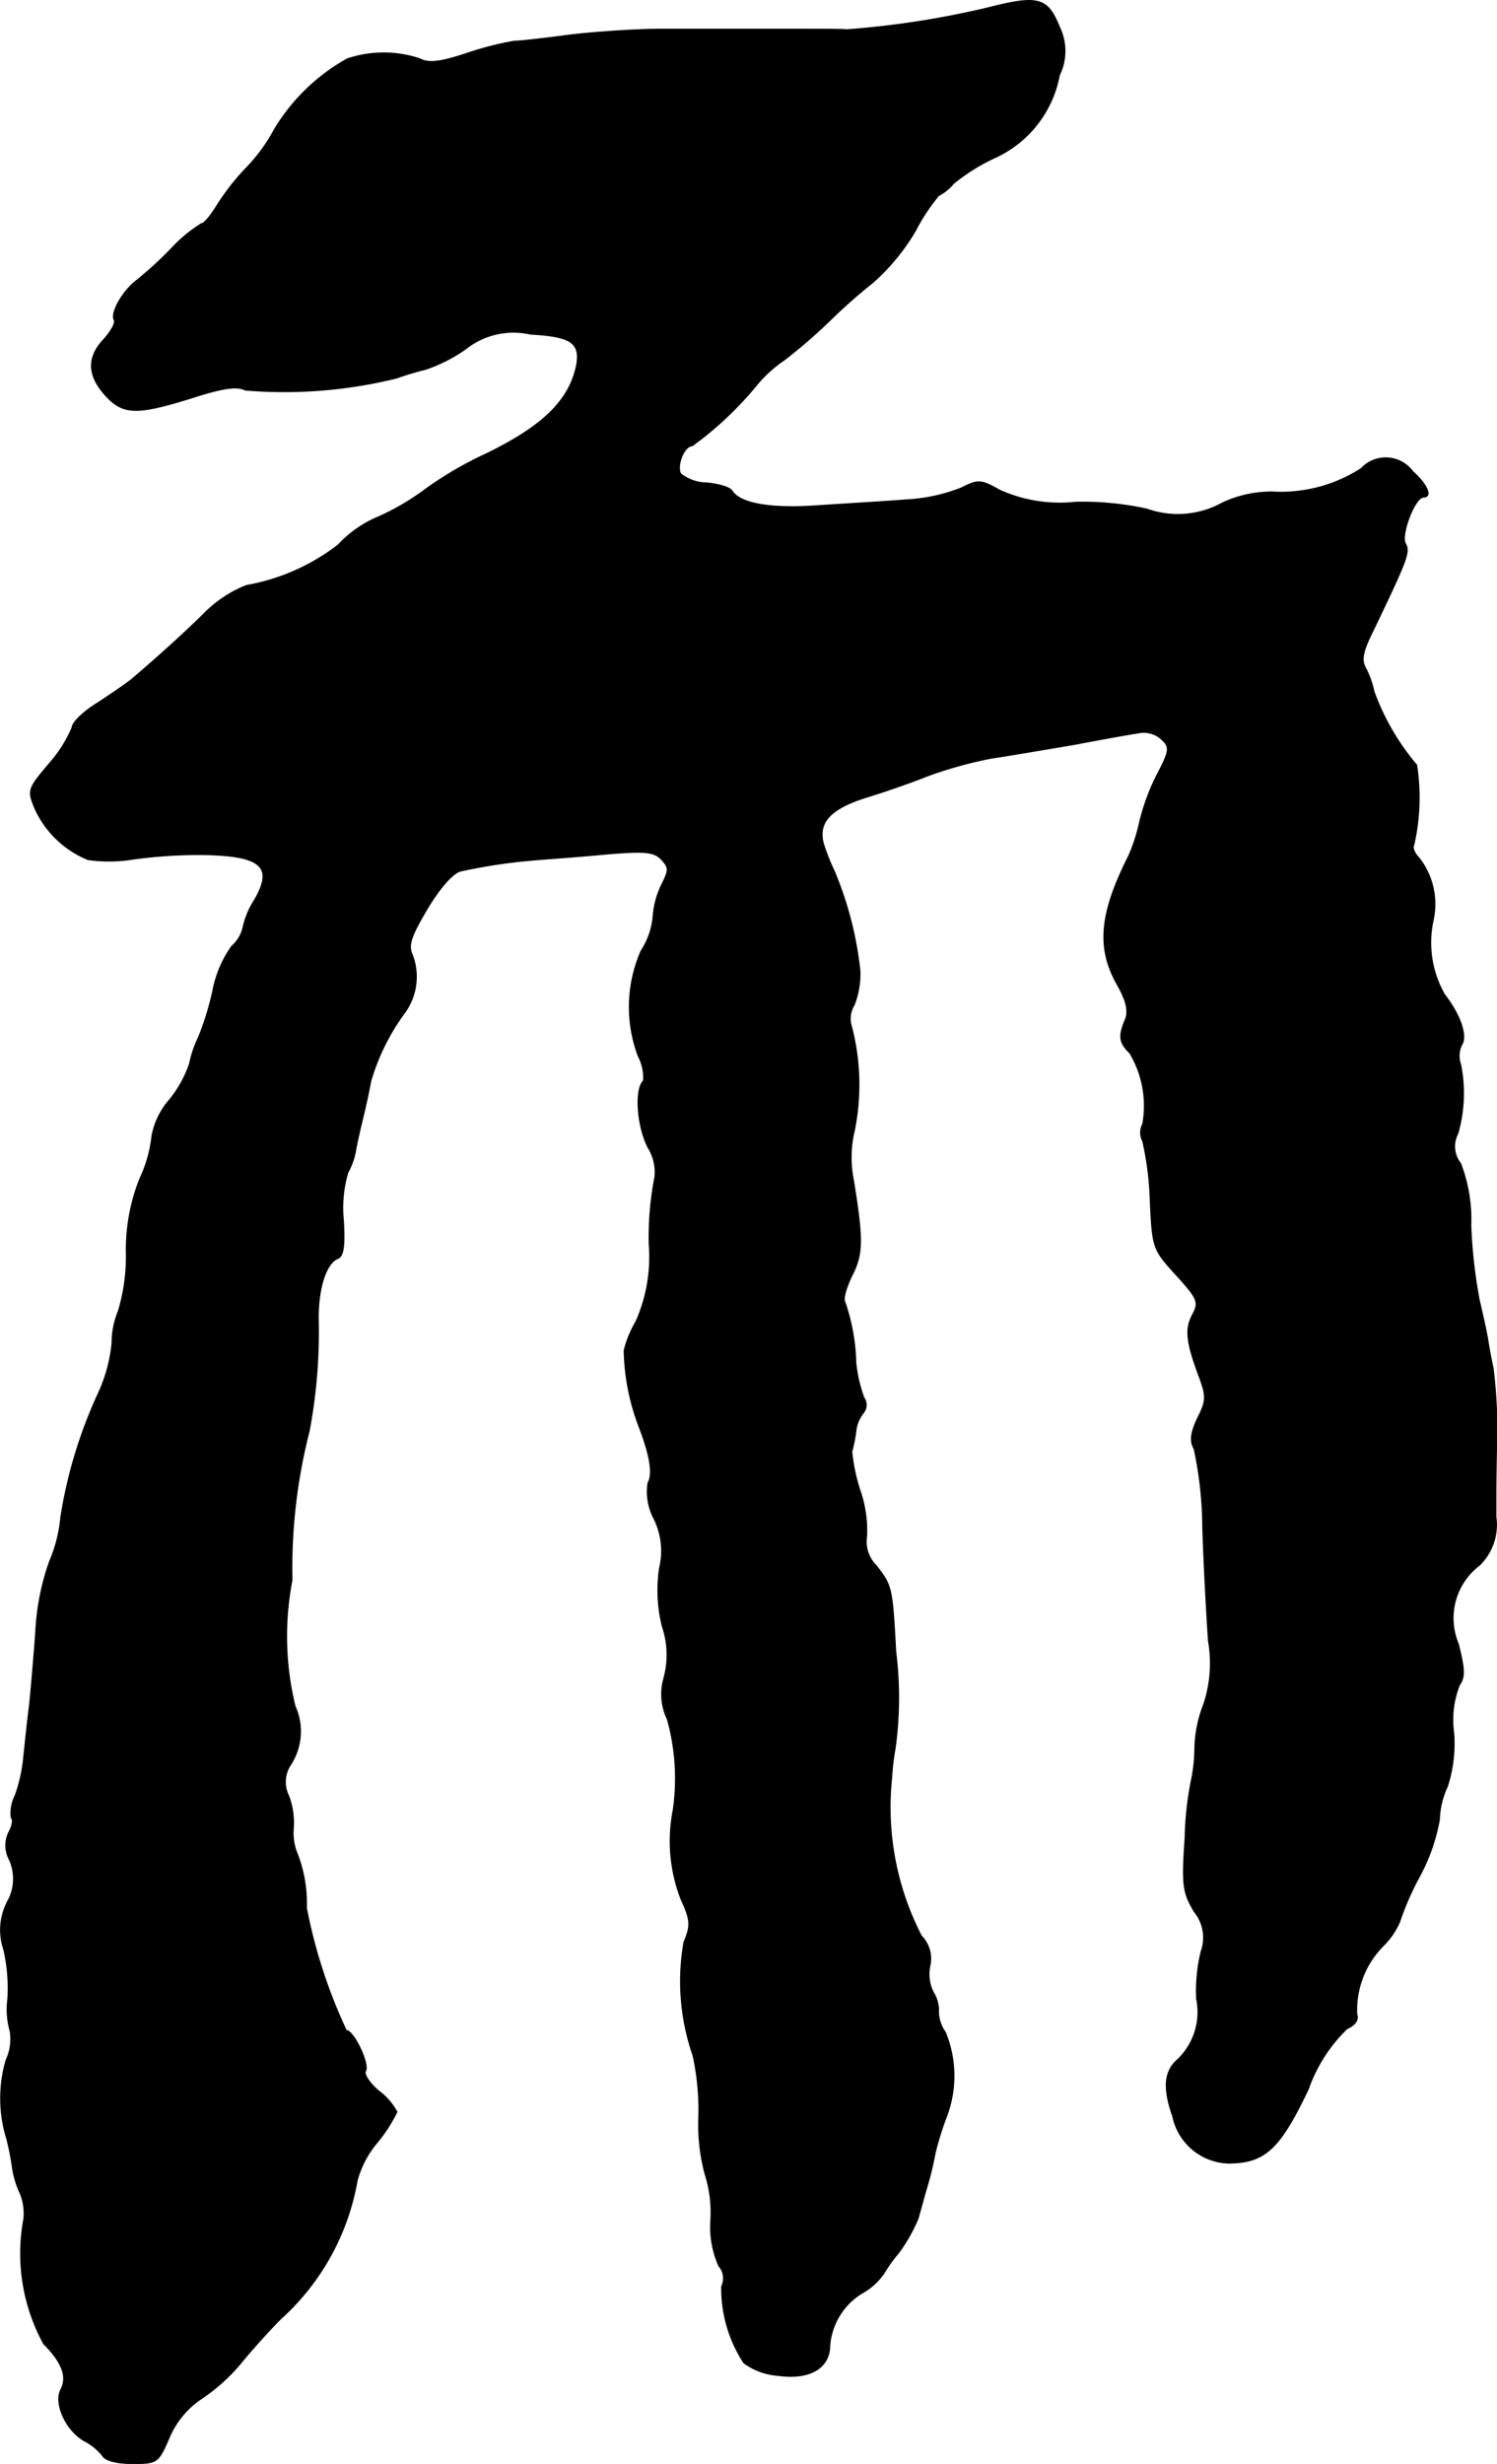 <?xml version="1.0" encoding="UTF-8"?>
<svg xmlns="http://www.w3.org/2000/svg"
     version="1.1"
     width="5.616mm"
     height="9.237mm"
     viewBox="0 0 15.919 26.184">
   <defs>
      <style type="text/css"><![CDATA[
      .a {
        stroke: #000;
        stroke-linecap: round;
        stroke-linejoin: round;
        stroke-width: 0.01px;
      }
    ]]></style>
   </defs>
   <path class="a"
         d="M10.519.08A9.432,9.432,0,0,1,9.004.316C8.956.31,8.695.31,8.429.31H7.036c-.267,0-.703.03-.969.061-.267.036-.539.067-.6.067A3.463,3.463,0,0,0,4.97.565c-.291.097-.412.109-.503.061a1.209,1.209,0,0,0-.775,0,2.092,2.092,0,0,0-.775.751,1.811,1.811,0,0,1-.285.394,2.528,2.528,0,0,0-.321.406c-.067.109-.139.2-.17.2a1.552,1.552,0,0,0-.309.254,3.949,3.949,0,0,1-.382.351c-.145.109-.279.345-.236.418.018.03-.036.127-.121.218-.182.2-.157.406.073.63.176.164.339.151.963-.048.26-.079.394-.097.478-.055A4.994,4.994,0,0,0,4.219,4.017a2.872,2.872,0,0,1,.303-.091,1.673,1.673,0,0,0,.43-.218.816.816,0,0,1,.69-.157c.43.024.527.091.491.321-.073.376-.351.654-.963.951a3.954,3.954,0,0,0-.636.369,2.626,2.626,0,0,1-.515.303,1.23,1.23,0,0,0-.424.297,2.233,2.233,0,0,1-.975.43,1.296,1.296,0,0,0-.454.303c-.26.254-.521.485-.769.697-.061.048-.23.164-.369.254C.882,7.566.767,7.681.767,7.73a1.404,1.404,0,0,1-.236.376C.295,8.384.289,8.396.373,8.596a1.058,1.058,0,0,0,.563.539A1.618,1.618,0,0,0,1.421,9.129a5.291,5.291,0,0,1,.69-.048c.666.006.806.121.594.485a.889.889,0,0,0-.121.291.382.382,0,0,1-.121.2,1.21,1.21,0,0,0-.2.472,3.06,3.06,0,0,1-.151.491,1.207,1.207,0,0,0-.097.285,1.233,1.233,0,0,1-.212.382.805.805,0,0,0-.188.388,1.383,1.383,0,0,1-.127.448,2.048,2.048,0,0,0-.145.787,2.002,2.002,0,0,1-.085.624.887.887,0,0,0-.067.339,1.647,1.647,0,0,1-.145.533,4.961,4.961,0,0,0-.4,1.32,1.547,1.547,0,0,1-.121.472,2.613,2.613,0,0,0-.145.739c-.018.248-.048.606-.067.787-.024.182-.048.43-.061.545a1.619,1.619,0,0,1-.091.412.407.407,0,0,0-.042.236c.024.018.012.085-.024.151a.32.32,0,0,0,.006.297.494.494,0,0,1-.024.448.653.653,0,0,0-.036.509,1.838,1.838,0,0,1,.042.521.837.837,0,0,0,.024.339.521.521,0,0,1-.042.309,1.453,1.453,0,0,0,.006.836,2.78,2.78,0,0,1,.061.309.998.998,0,0,0,.085.279.561.561,0,0,1,.036.267,1.999,1.999,0,0,0,.212,1.326c.194.194.254.351.182.485-.079.151.061.448.26.551a.599.599,0,0,1,.182.151c.03.055.157.085.321.085.26,0,.273-.006.388-.273a.935.935,0,0,1,.345-.418,1.981,1.981,0,0,0,.412-.369c.103-.127.291-.339.43-.478a2.575,2.575,0,0,0,.812-1.466,1.036,1.036,0,0,1,.212-.406,1.659,1.659,0,0,0,.212-.327.663.663,0,0,0-.188-.218c-.103-.085-.17-.188-.145-.218.042-.073-.127-.43-.206-.43a5.559,5.559,0,0,1-.424-1.302,1.461,1.461,0,0,0-.097-.575.558.558,0,0,1-.042-.267.825.825,0,0,0-.048-.345.33.33,0,0,1,.018-.333.65.65,0,0,0,.048-.624A3.129,3.129,0,0,1,3.105,16.791a5.839,5.839,0,0,1,.182-1.581,5.683,5.683,0,0,0,.097-1.205c0-.321.085-.581.206-.63.061-.024.079-.127.061-.412a1.321,1.321,0,0,1,.048-.503.771.771,0,0,0,.079-.212c.006-.048.042-.212.079-.363s.073-.327.085-.394a2.312,2.312,0,0,1,.351-.715.653.653,0,0,0,.091-.63c-.048-.103-.012-.2.164-.497.139-.23.279-.382.357-.394A5.965,5.965,0,0,1,5.734,9.135c.151-.012.478-.036.739-.061.376-.03.478-.024.557.055.085.091.085.115.006.273a.915.915,0,0,0-.091.339.796.796,0,0,1-.127.363,1.483,1.483,0,0,0-.03,1.121.482.482,0,0,1,.055.26c-.097.091-.067.485.048.709a.493.493,0,0,1,.073.315,3.356,3.356,0,0,0-.061.709,1.691,1.691,0,0,1-.139.824,1.145,1.145,0,0,0-.127.309,2.397,2.397,0,0,0,.157.806c.121.315.151.509.097.6a.61.61,0,0,0,.061.376.774.774,0,0,1,.061.533,1.589,1.589,0,0,0,.03.618.929.929,0,0,1,.018.545.617.617,0,0,0,.036.442,2.336,2.336,0,0,1,.061.969,1.713,1.713,0,0,0,.085.945c.103.224.103.279.03.454a2.406,2.406,0,0,0,.097,1.205,2.724,2.724,0,0,1,.061.654,2.024,2.024,0,0,0,.067.606,1.338,1.338,0,0,1,.061.485,1.026,1.026,0,0,0,.085.491.199.199,0,0,1,.03.218,1.449,1.449,0,0,0,.236.812.698.698,0,0,0,.363.133c.339.048.551-.079.551-.321a.72.72,0,0,1,.339-.551.681.681,0,0,0,.248-.23,1.436,1.436,0,0,1,.145-.2,1.767,1.767,0,0,0,.206-.363c.006-.018.042-.151.085-.303a3.553,3.553,0,0,0,.097-.394,3.152,3.152,0,0,1,.121-.388,1.22,1.22,0,0,0-.012-.896.384.384,0,0,1-.073-.212.354.354,0,0,0-.055-.212.428.428,0,0,1-.036-.285.343.343,0,0,0-.091-.315,2.979,2.979,0,0,1-.315-1.69,2.332,2.332,0,0,1,.036-.303A3.955,3.955,0,0,0,9.525,17.548c-.036-.684-.042-.697-.206-.909a.359.359,0,0,1-.103-.315,1.308,1.308,0,0,0-.073-.491,1.929,1.929,0,0,1-.085-.406,1.691,1.691,0,0,0,.042-.206A.378.378,0,0,1,9.18,15.016a.133.133,0,0,0,.006-.164,1.523,1.523,0,0,1-.085-.369,2.135,2.135,0,0,0-.115-.642c-.024-.036.012-.157.073-.285.115-.224.121-.369.018-1.005a1.231,1.231,0,0,1-.006-.472,2.454,2.454,0,0,0-.024-1.199.276.276,0,0,1,.036-.2A.895.895,0,0,0,9.144,10.31a3.78,3.78,0,0,0-.273-1.054A2.237,2.237,0,0,1,8.756,8.965c-.061-.23.079-.376.472-.497.157-.048.442-.145.624-.218a4.378,4.378,0,0,1,.697-.194c.2-.03.594-.097.878-.145.285-.055.588-.109.672-.121a.281.281,0,0,1,.254.067c.091.085.085.121-.055.388a2.339,2.339,0,0,0-.182.503,1.84,1.84,0,0,1-.115.351c-.309.612-.339.975-.121,1.363.097.17.121.279.091.363-.079.182-.073.254.042.363a1.092,1.092,0,0,1,.139.757.193.193,0,0,0,0,.182,3.244,3.244,0,0,1,.079.618c.024.527.03.533.279.806.224.248.242.285.176.412-.085.157-.073.285.055.636.091.242.091.279-.006.472-.073.157-.085.242-.036.327a4.039,4.039,0,0,1,.091.83c.012.394.042.939.061,1.211a1.377,1.377,0,0,1-.048.666,1.373,1.373,0,0,0-.097.466,1.714,1.714,0,0,1-.036.345,3.406,3.406,0,0,0-.067.606c-.036.515-.024.588.097.793a.434.434,0,0,1,.073.424,1.768,1.768,0,0,0-.048.503.696.696,0,0,1-.212.654c-.133.121-.145.303-.042.594a.625.625,0,0,0,.588.497c.394,0,.551-.151.854-.787a1.646,1.646,0,0,1,.412-.642c.085-.036.127-.097.103-.151a.97.97,0,0,1,.273-.721.83.83,0,0,0,.182-.26,3.029,3.029,0,0,1,.212-.485,2.004,2.004,0,0,0,.212-.606.881.881,0,0,1,.085-.351,1.487,1.487,0,0,0,.067-.569.994.994,0,0,1,.061-.509c.061-.085.055-.17-.012-.436a.704.704,0,0,1,.224-.836.6.6,0,0,0,.176-.515c0-.321,0-.369.006-.709a5.345,5.345,0,0,0-.036-.872c-.018-.079-.042-.206-.055-.291s-.055-.273-.091-.424a5.342,5.342,0,0,1-.091-.8,1.676,1.676,0,0,0-.109-.66.288.288,0,0,1-.03-.315,1.551,1.551,0,0,0,.03-.739.265.265,0,0,1,.012-.206c.061-.091-.012-.315-.182-.533a1.109,1.109,0,0,1-.121-.793.798.798,0,0,0-.151-.66c-.048-.048-.073-.109-.055-.139a2.274,2.274,0,0,0,.03-.848,2.553,2.553,0,0,1-.454-.781.964.964,0,0,0-.085-.242c-.055-.091-.036-.182.079-.412.357-.745.394-.83.339-.921-.048-.097.103-.491.194-.491.097,0,.042-.133-.115-.273A.357.357,0,0,0,14.474,4.98a1.575,1.575,0,0,1-.945.248,1.245,1.245,0,0,0-.527.115.978.978,0,0,1-.806.067,3.203,3.203,0,0,0-.757-.073,1.552,1.552,0,0,1-.806-.127c-.206-.115-.23-.115-.412-.024a1.859,1.859,0,0,1-.6.127c-.224.018-.642.042-.927.061-.509.036-.824-.024-.909-.157-.018-.036-.139-.073-.267-.085a.455.455,0,0,1-.279-.097c-.048-.085.036-.297.121-.297a3.686,3.686,0,0,0,.678-.636,1.375,1.375,0,0,1,.297-.273,5.75,5.75,0,0,0,.491-.424,5.954,5.954,0,0,1,.46-.406,2.271,2.271,0,0,0,.448-.545,2.048,2.048,0,0,1,.248-.376.489.489,0,0,0,.157-.127,2.051,2.051,0,0,1,.436-.273,1.206,1.206,0,0,0,.69-.878.584.584,0,0,0,0-.515C11.142-.023,11.04-.053,10.519.08Z"/>
</svg>
